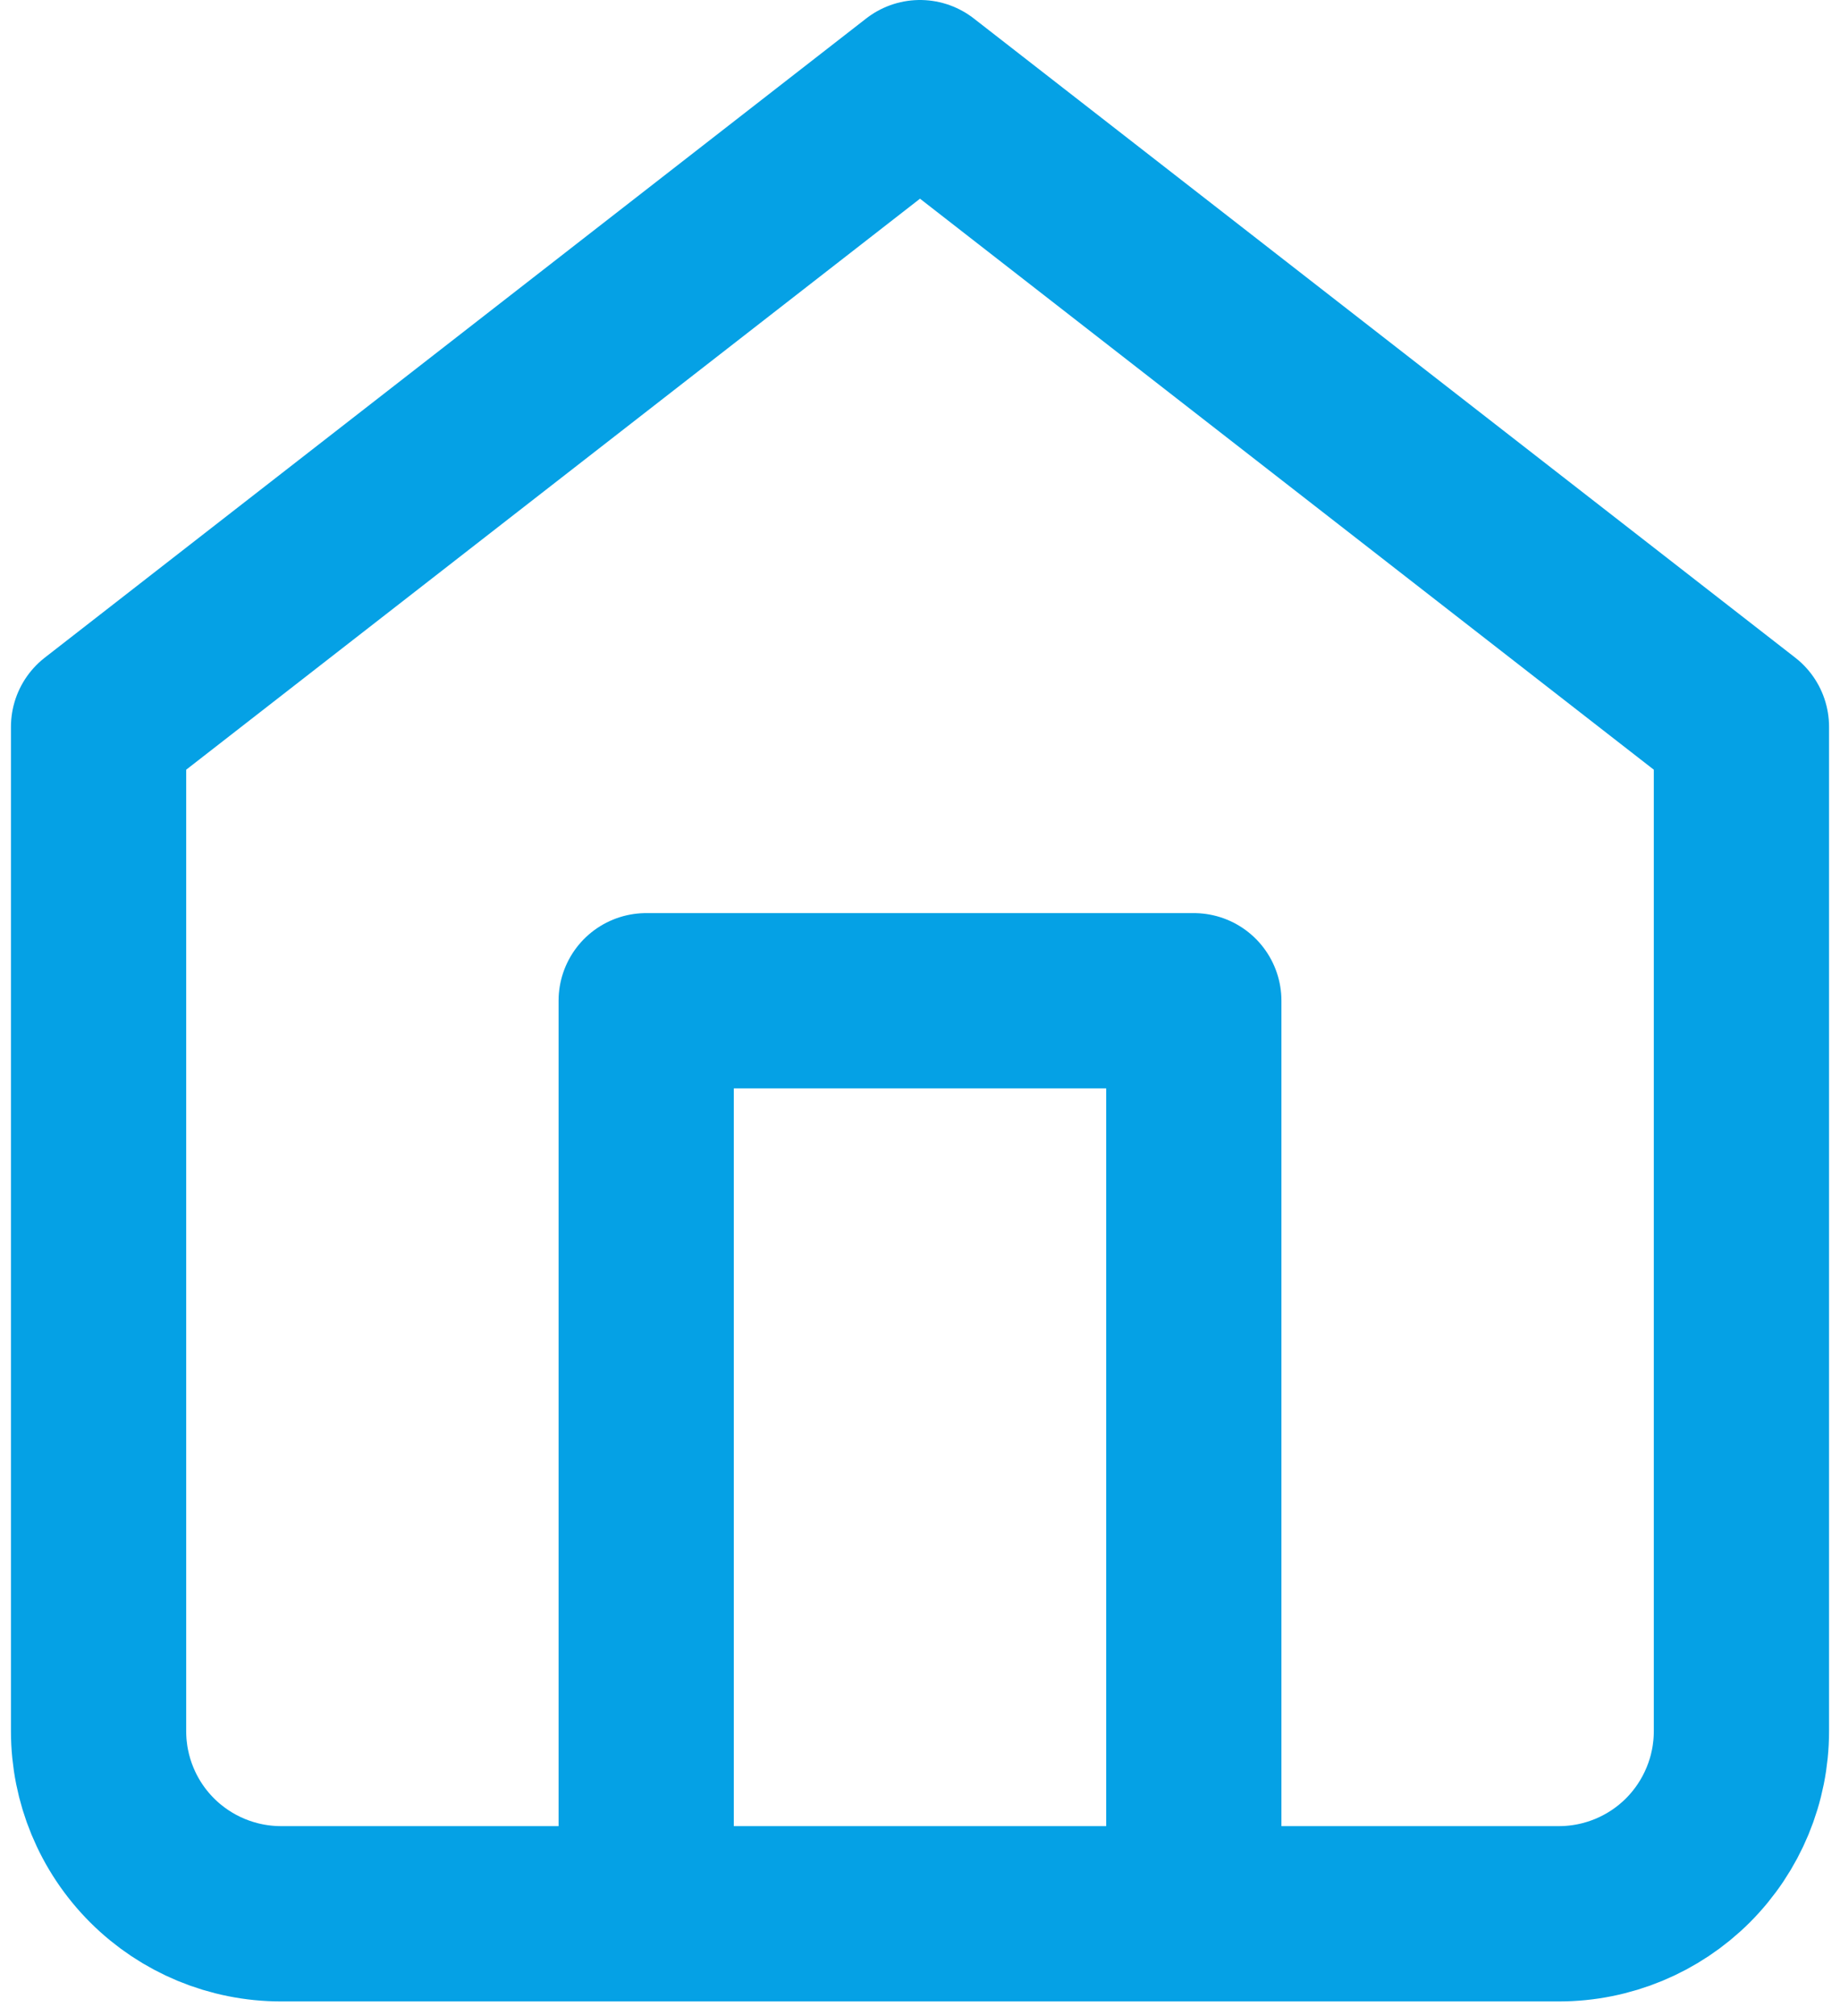 <svg width="21" height="23" viewBox="0 0 21 23" fill="none" xmlns="http://www.w3.org/2000/svg">
<path d="M7.375 21.833V11.417H13.625V21.833M1.125 8.292L10.5 1L19.875 8.292V19.75C19.875 20.302 19.655 20.832 19.265 21.223C18.874 21.614 18.344 21.833 17.792 21.833H3.208C2.656 21.833 2.126 21.614 1.735 21.223C1.344 20.832 1.125 20.302 1.125 19.75V8.292Z" stroke="#05A1E5" stroke-width="2" stroke-linecap="round" stroke-linejoin="round"/>
</svg>
